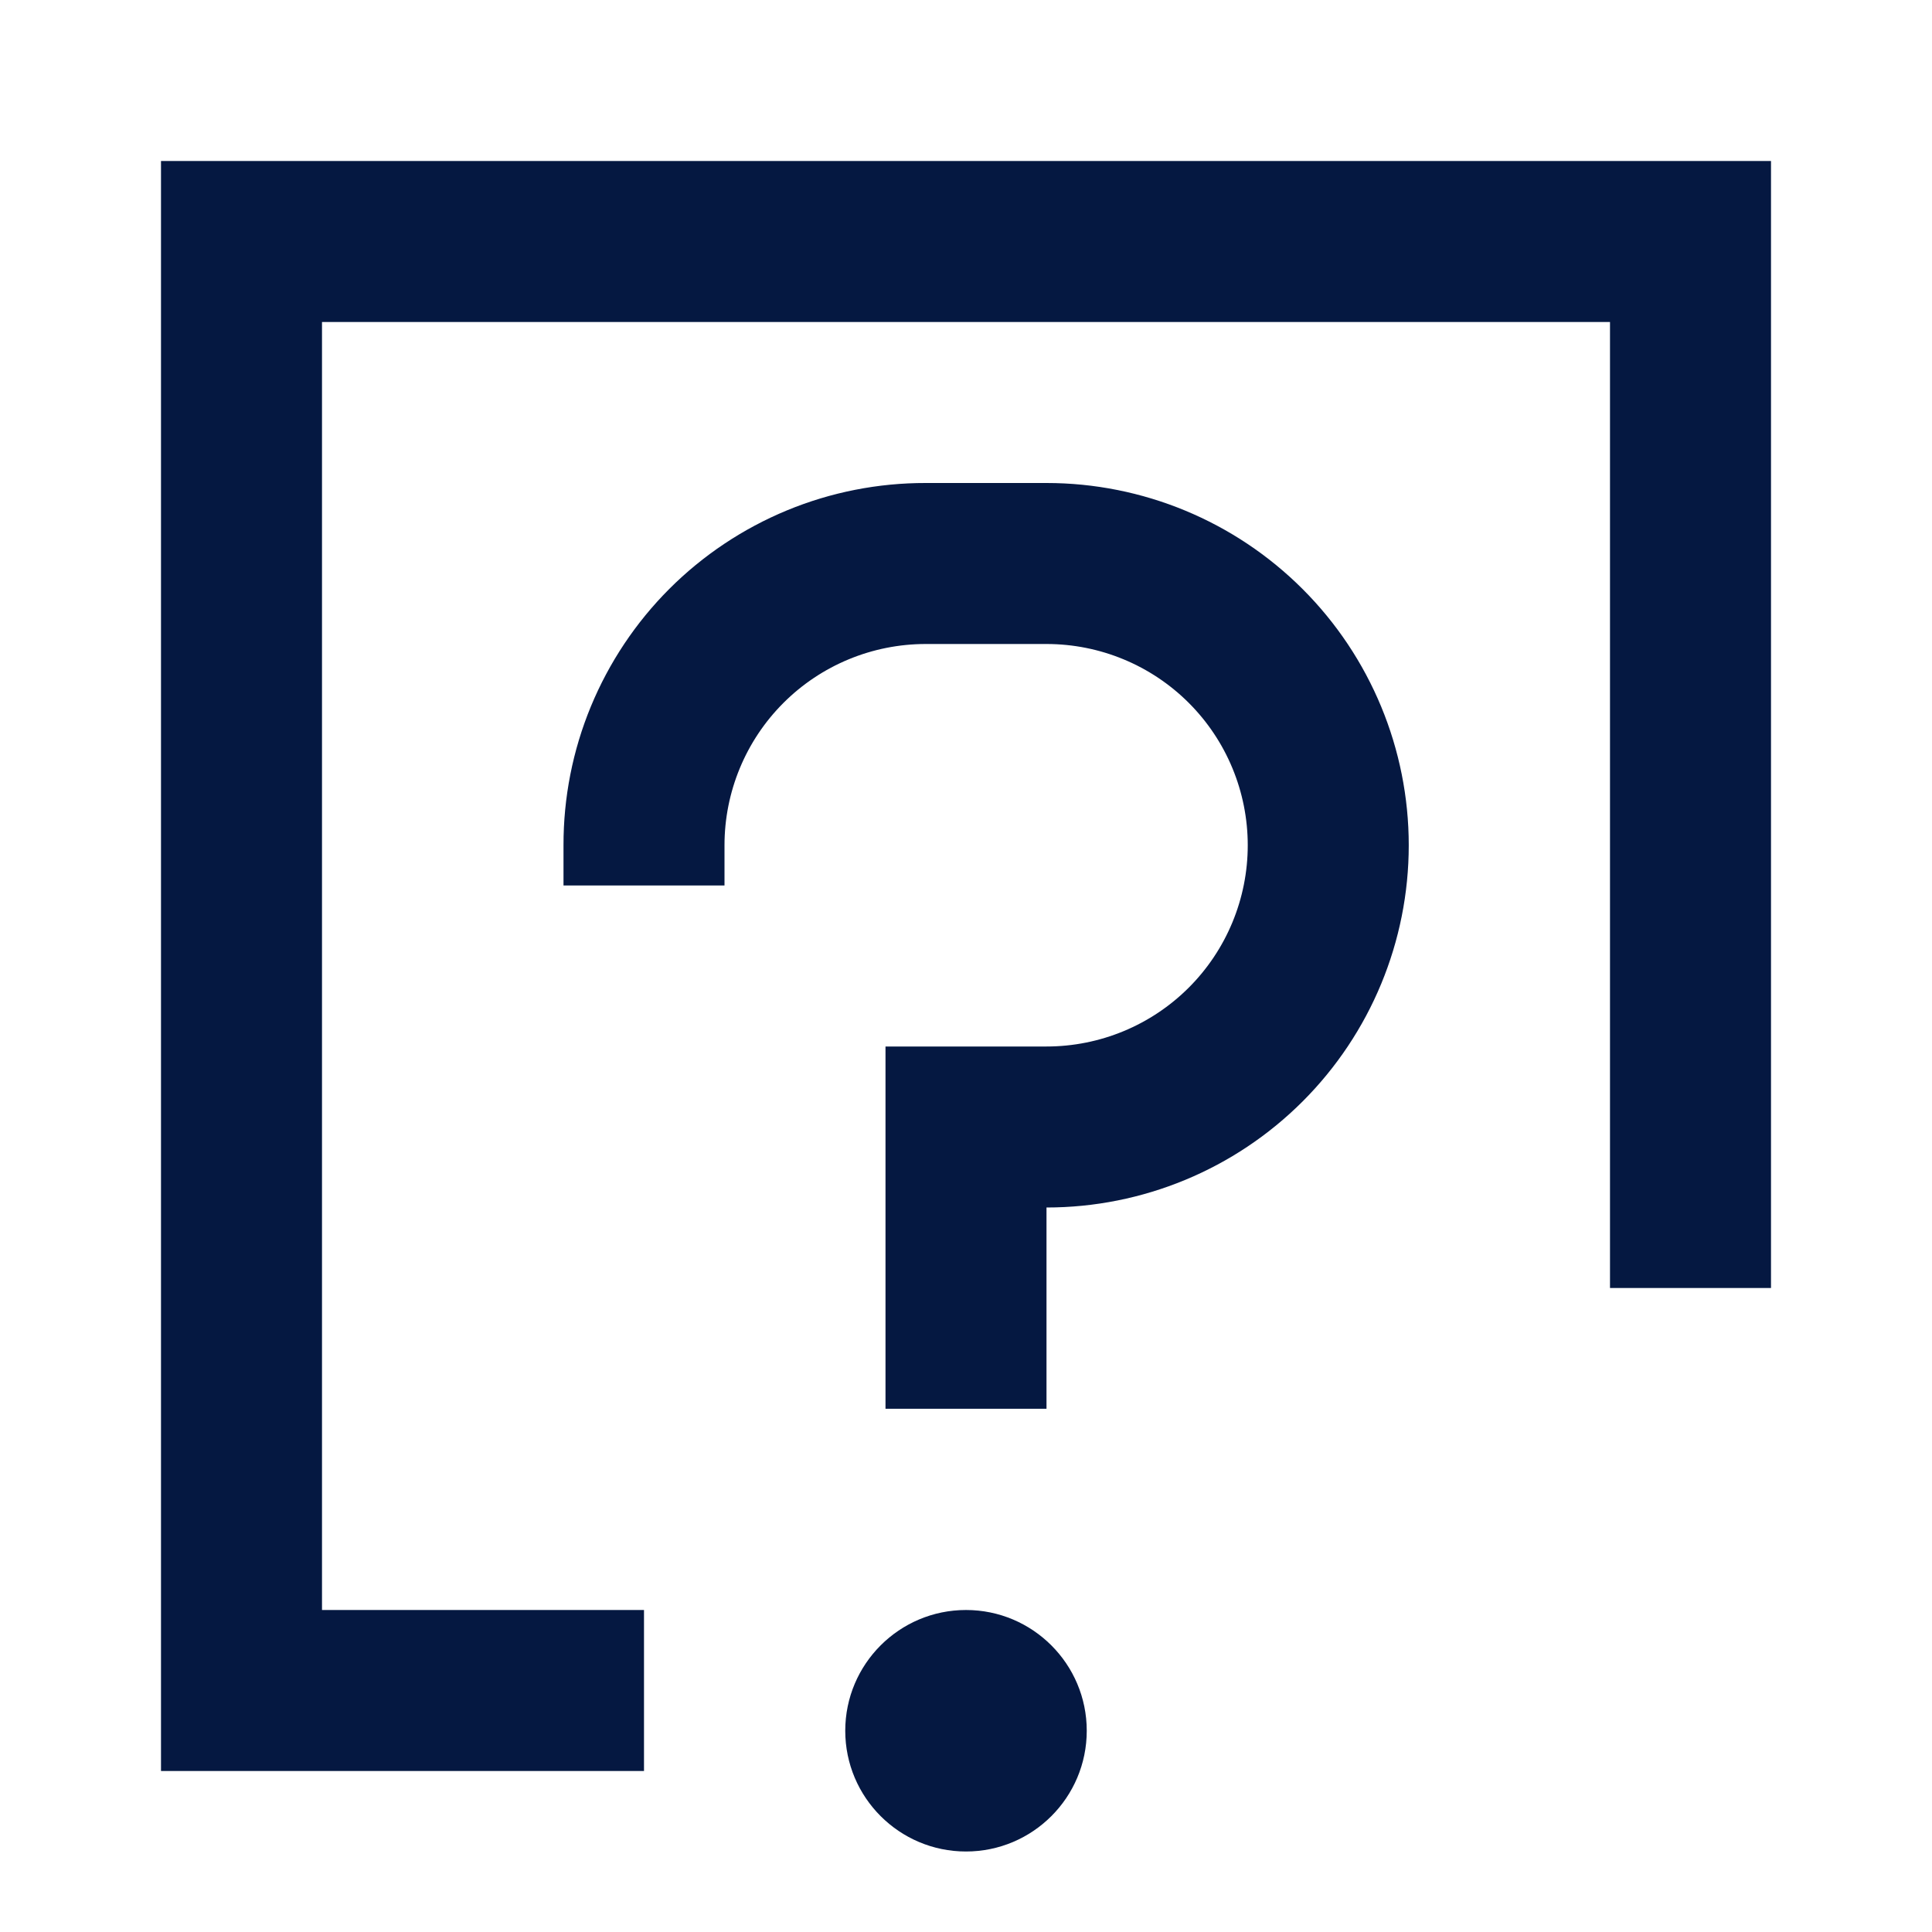 <?xml version="1.0" encoding="UTF-8"?>
<svg xmlns="http://www.w3.org/2000/svg" width="24" height="24" viewBox="0 0 24 24" fill="none">
  <path d="M12 23C12.828 23 13.5 22.328 13.5 21.5C13.5 20.672 12.828 20 12 20C11.172 20 10.5 20.672 10.5 21.5C10.5 22.328 11.172 23 12 23Z" fill="#051841"></path>
  <path d="M13 6H11.5C10.909 5.999 10.323 6.114 9.776 6.34C9.23 6.566 8.733 6.897 8.315 7.315C7.897 7.733 7.566 8.23 7.34 8.776C7.114 9.323 6.999 9.909 7 10.5V11H9V10.5C9 9.837 9.263 9.201 9.732 8.732C10.201 8.263 10.837 8 11.5 8H13C13.663 8 14.299 8.263 14.768 8.732C15.237 9.201 15.5 9.837 15.5 10.5C15.5 11.163 15.237 11.799 14.768 12.268C14.299 12.737 13.663 13 13 13H11V17.5H13V15C14.194 15 15.338 14.526 16.182 13.682C17.026 12.838 17.5 11.694 17.5 10.5C17.5 9.307 17.026 8.162 16.182 7.318C15.338 6.474 14.194 6 13 6V6Z" fill="#051841"></path>
  <path d="M21 16V3H3V21H8" stroke="#051841" stroke-width="2"></path>
</svg>
